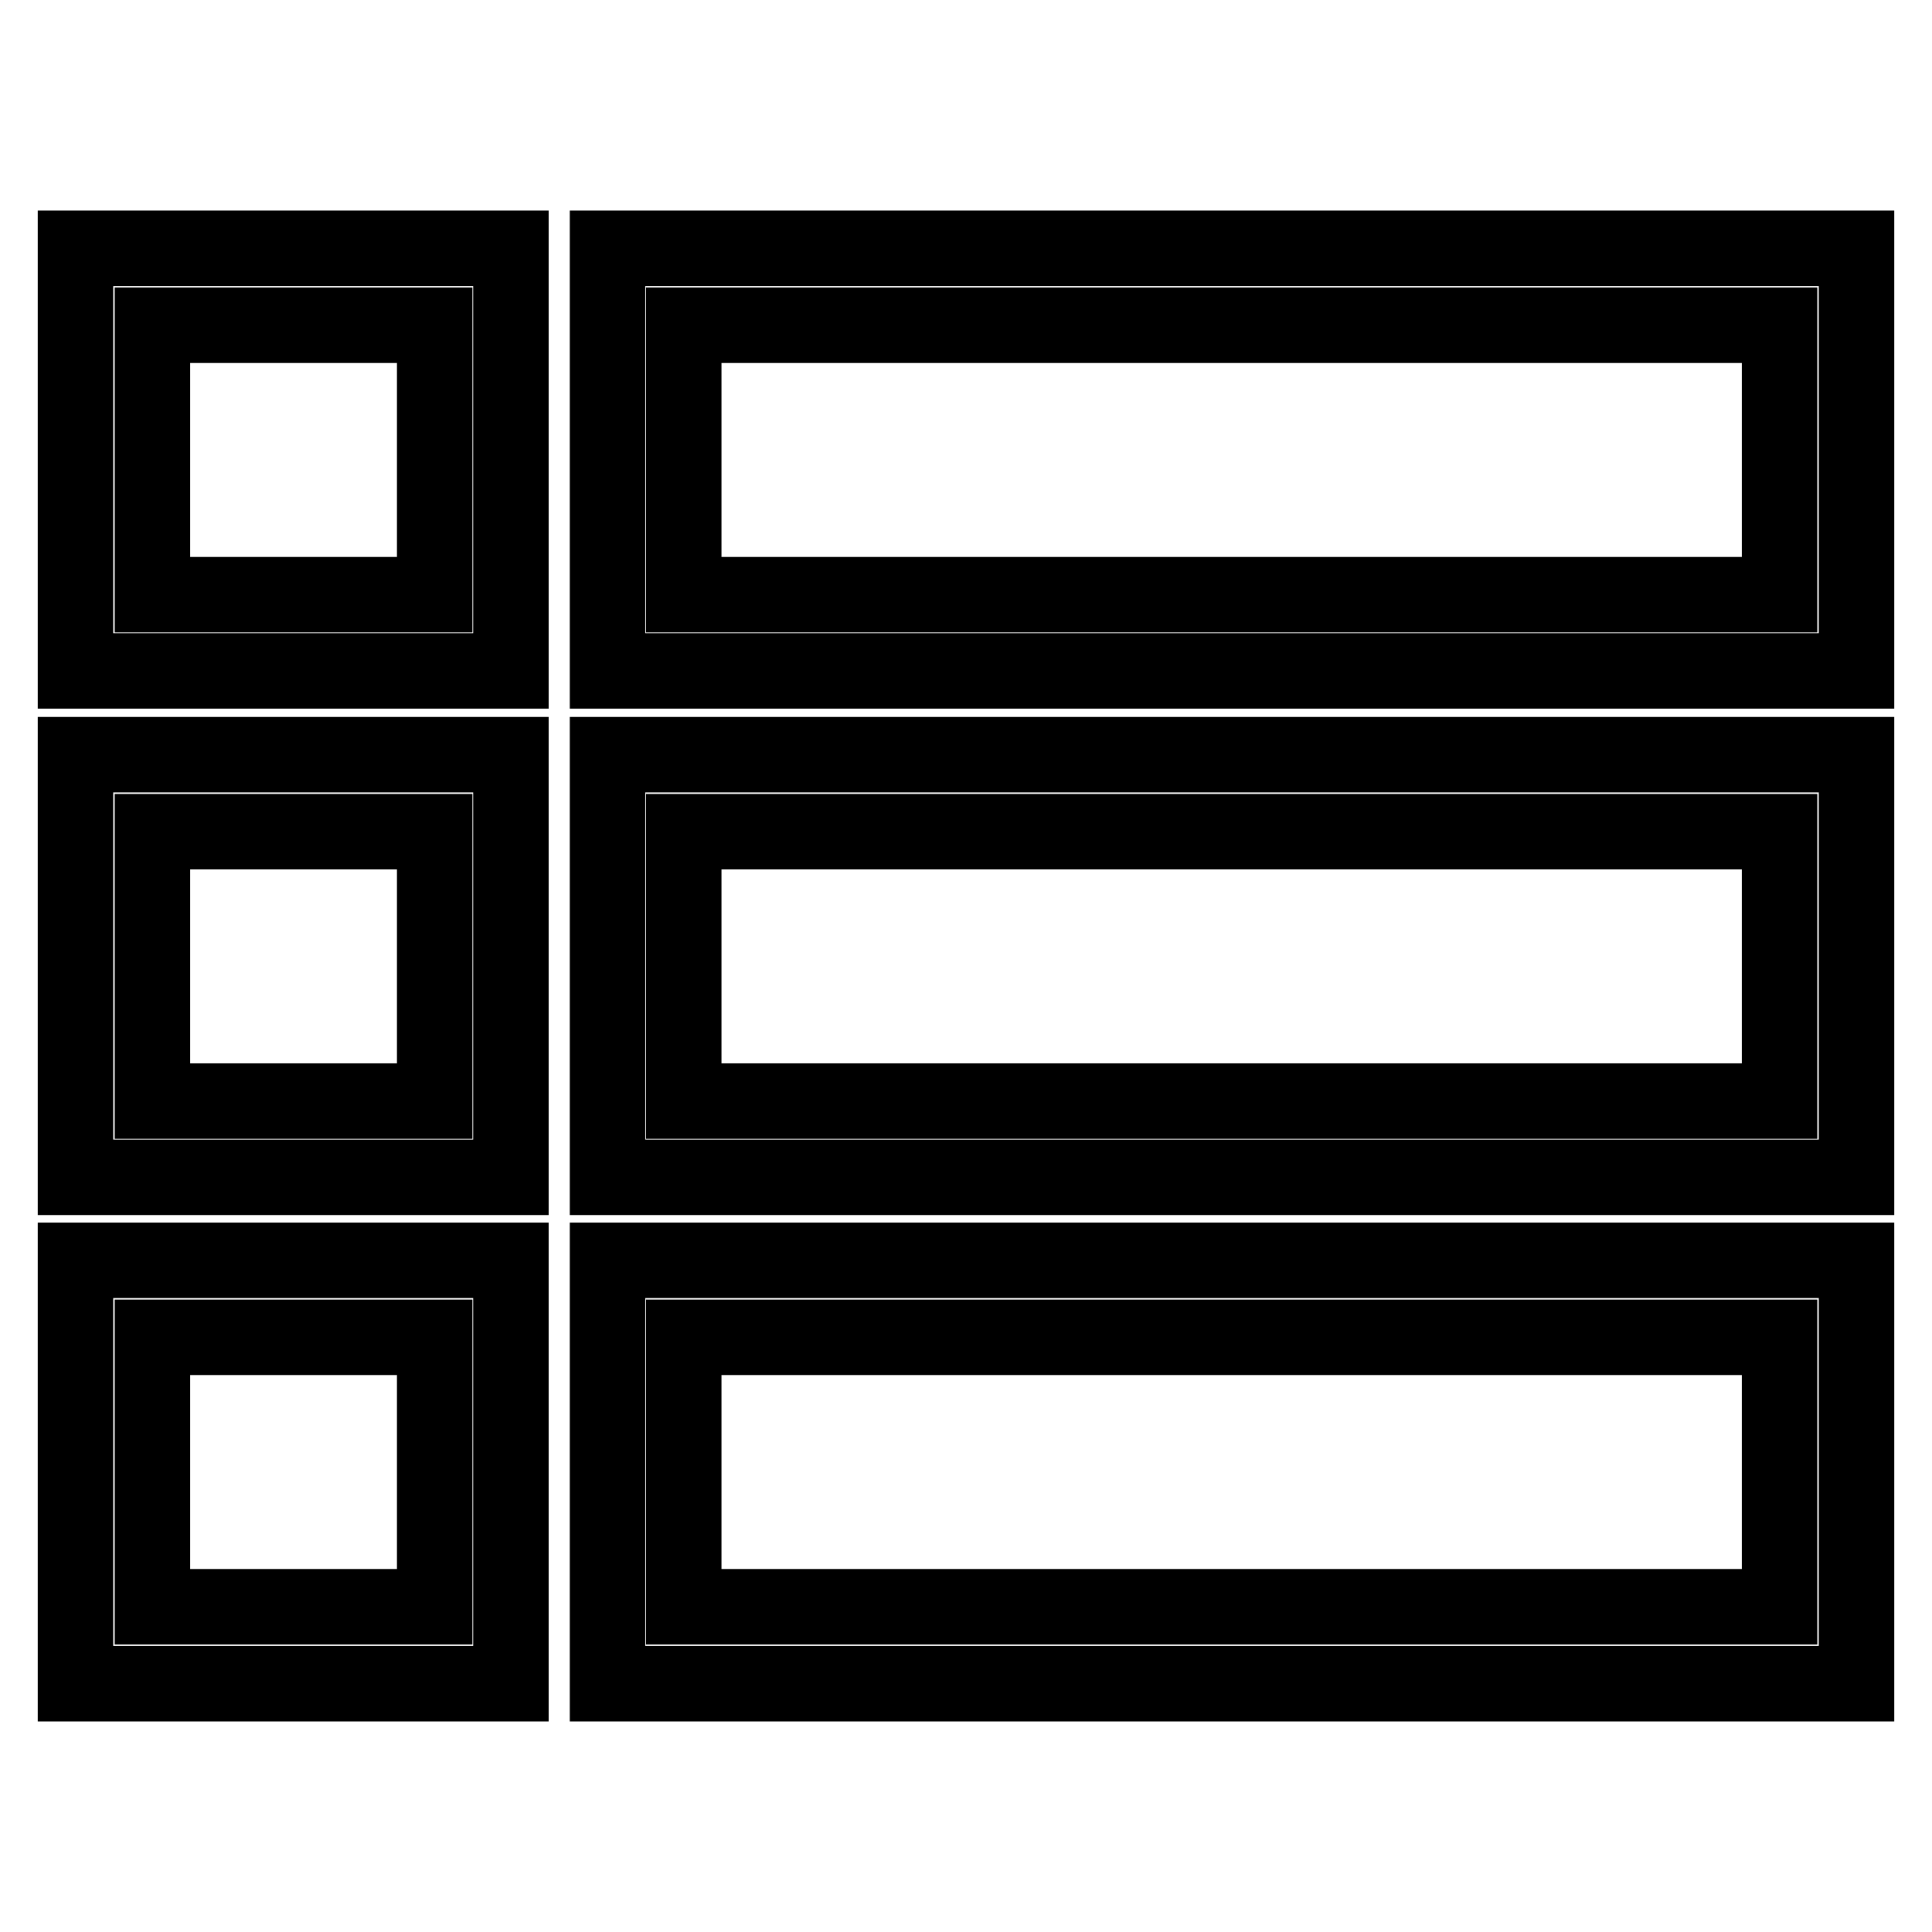<?xml version="1.0" encoding="utf-8"?>
<!-- Svg Vector Icons : http://www.onlinewebfonts.com/icon -->
<!DOCTYPE svg PUBLIC "-//W3C//DTD SVG 1.1//EN" "http://www.w3.org/Graphics/SVG/1.1/DTD/svg11.dtd">
<svg version="1.1" xmlns="http://www.w3.org/2000/svg" xmlns:xlink="http://www.w3.org/1999/xlink" x="0px" y="0px" viewBox="0 0 256 256" enable-background="new 0 0 256 256" xml:space="preserve">
<g> <path stroke-width="10" fill-opacity="0" stroke="#000000"  d="M20.2,43.1h37.4v35.7H20.2V43.1z M10,88.9h57.7v-56H10V88.9z M90.6,43.1h145.2v35.7H90.6V43.1z M80.5,88.9 H246v-56H80.5V88.9z M20.2,110.2h37.4v35.7H20.2V110.2z M10,156h57.7v-56H10V156z M90.6,110.2h145.2v35.7H90.6V110.2z M80.5,156 H246v-56H80.5V156z M20.2,177.2h37.4v35.7H20.2V177.2z M10,223.1h57.7V167H10V223.1z M90.6,177.2h145.2v35.7H90.6V177.2z  M80.5,223.1H246V167H80.5V223.1z"/></g>
</svg>